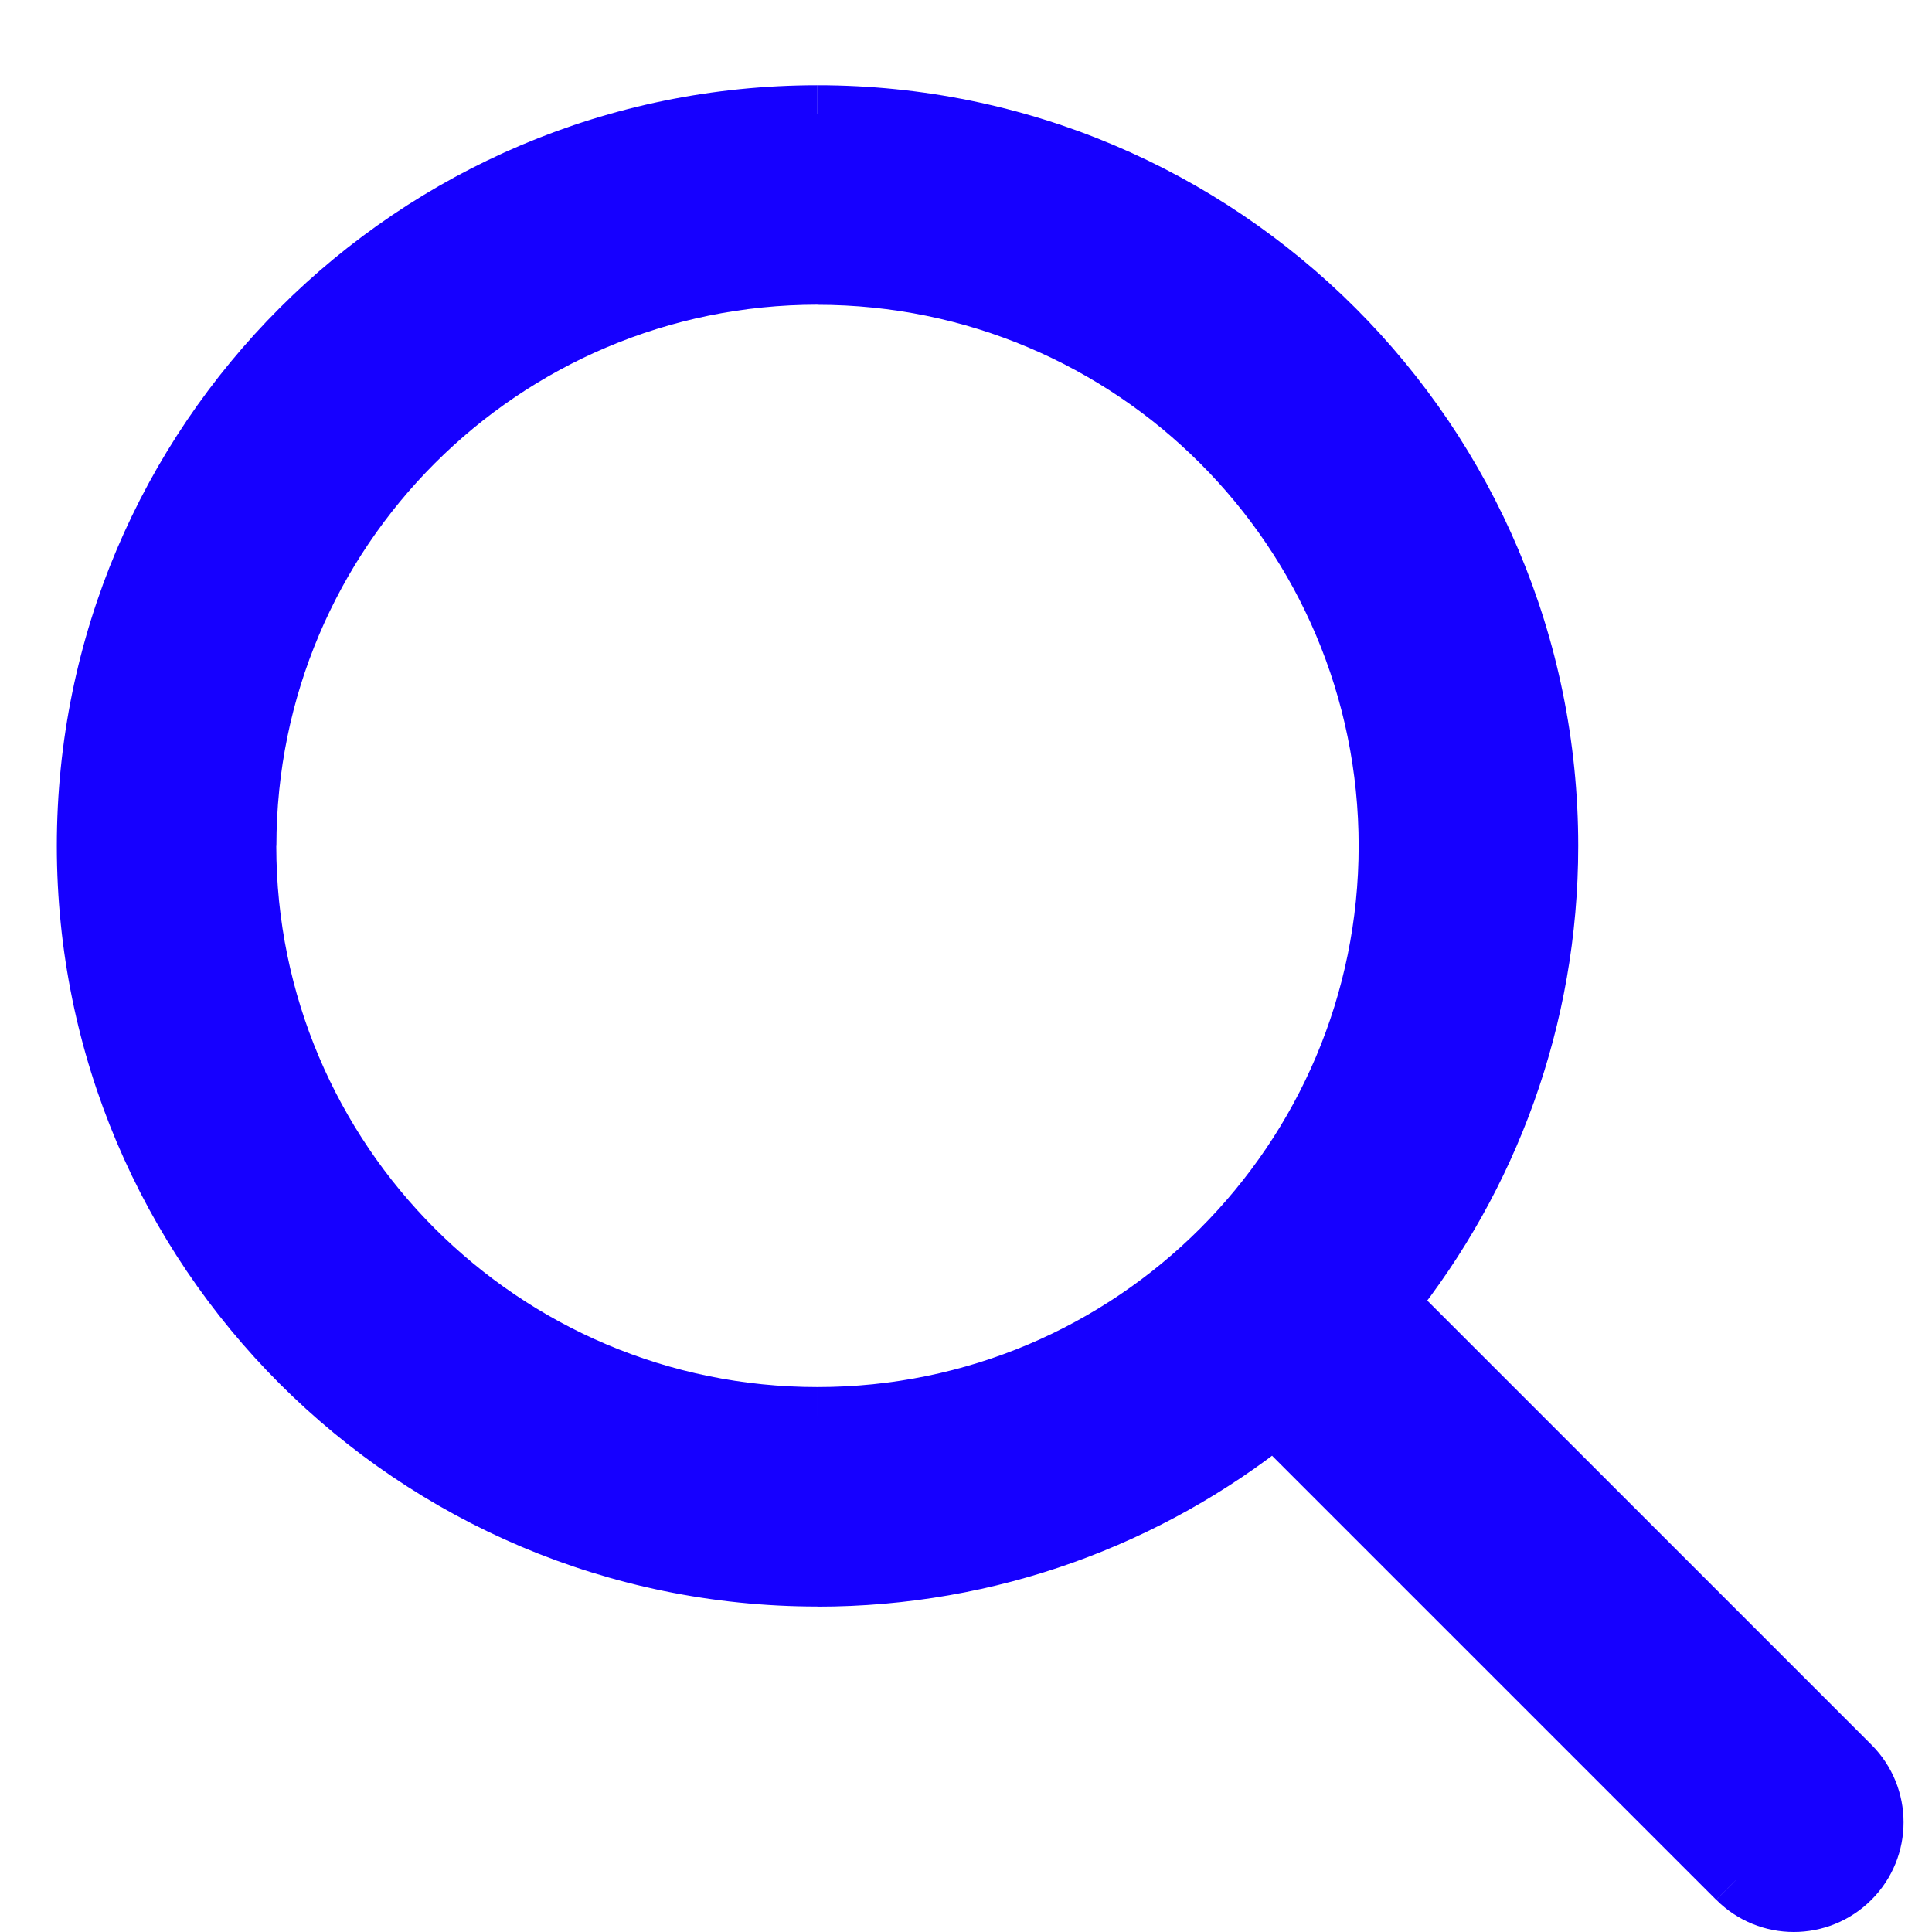 <?xml version="1.0" encoding="utf-8"?>
<!-- Generator: Adobe Illustrator 16.0.0, SVG Export Plug-In . SVG Version: 6.00 Build 0)  -->
<!DOCTYPE svg PUBLIC "-//W3C//DTD SVG 1.0//EN" "http://www.w3.org/TR/2001/REC-SVG-20010904/DTD/svg10.dtd">
<svg version="1.0" id="Layer_1" xmlns="http://www.w3.org/2000/svg" xmlns:xlink="http://www.w3.org/1999/xlink" x="0px" y="0px"
	 width="17px" height="17px" viewBox="0 0 17 17" enable-background="new 0 0 17 17" xml:space="preserve">
<path fill="#1600FF" d="M12.228,11.465l4.063,4.063c0.279,0.279,0.279,0.733,0,1.013c-0.141,0.14-0.324,0.21-0.507,0.21
	s-0.366-0.07-0.507-0.21l-4.063-4.063c-1.102,0.882-2.5,1.409-4.021,1.409c-3.559,0-6.443-2.885-6.443-6.443S3.635,1,7.193,1
	s6.443,2.885,6.443,6.443C13.637,8.964,13.109,10.363,12.228,11.465z M2.182,7.443c0,2.768,2.244,5.012,5.012,5.012
	c2.768,0,5.012-2.244,5.012-5.012c0-2.768-2.244-5.012-5.012-5.012C4.425,2.432,2.182,4.675,2.182,7.443z"/>
<path fill="#1600FF" d="M16.291,15.527l-0.178,0.178l0,0L16.291,15.527z M12.228,11.465l-0.195-0.156l-0.14,0.175l0.158,0.158
	L12.228,11.465z M16.291,16.54l-0.178-0.177l0,0L16.291,16.54z M15.277,16.54l0.178-0.177L15.277,16.54z M11.215,12.478l0.177-0.177
	l-0.158-0.158l-0.175,0.14L11.215,12.478z M16.467,15.352l-4.063-4.063l-0.354,0.354l4.063,4.063L16.467,15.352z M16.467,16.717
	c0.377-0.377,0.377-0.988,0-1.365l-0.354,0.354c0.182,0.182,0.182,0.477,0,0.658L16.467,16.717z M15.784,17
	c0.247,0,0.495-0.095,0.683-0.283l-0.354-0.354c-0.091,0.092-0.209,0.137-0.329,0.137V17z M15.102,16.717
	C15.289,16.905,15.537,17,15.784,17v-0.5c-0.12,0-0.238-0.045-0.329-0.137L15.102,16.717z M11.038,12.654l4.063,4.063l0.354-0.354
	l-4.063-4.063L11.038,12.654z M7.193,14.137c1.58,0,3.033-0.549,4.178-1.465l-0.313-0.39c-1.06,0.848-2.403,1.354-3.865,1.354
	V14.137z M0.5,7.443c0,3.696,2.997,6.693,6.693,6.693v-0.5C3.773,13.637,1,10.863,1,7.443H0.5z M7.193,0.75
	C3.497,0.75,0.5,3.747,0.5,7.443H1C1,4.023,3.773,1.25,7.193,1.25V0.75z M13.887,7.443c0-3.697-2.997-6.693-6.693-6.693v0.5
	c3.42,0,6.193,2.773,6.193,6.193H13.887z M12.422,11.621c0.916-1.145,1.465-2.598,1.465-4.178h-0.5c0,1.462-0.507,2.806-1.354,3.865
	L12.422,11.621z M7.193,12.205c-2.63,0-4.762-2.133-4.762-4.762h-0.5c0,2.906,2.356,5.262,5.262,5.262V12.205z M11.955,7.443
	c0,2.629-2.133,4.762-4.762,4.762v0.5c2.906,0,5.262-2.355,5.262-5.262H11.955z M7.193,2.682c2.629,0,4.762,2.132,4.762,4.762h0.5
	c0-2.906-2.355-5.262-5.262-5.262V2.682z M2.432,7.443c0-2.63,2.132-4.762,4.762-4.762v-0.5c-2.906,0-5.262,2.356-5.262,5.262H2.432
	z"/>
</svg>
